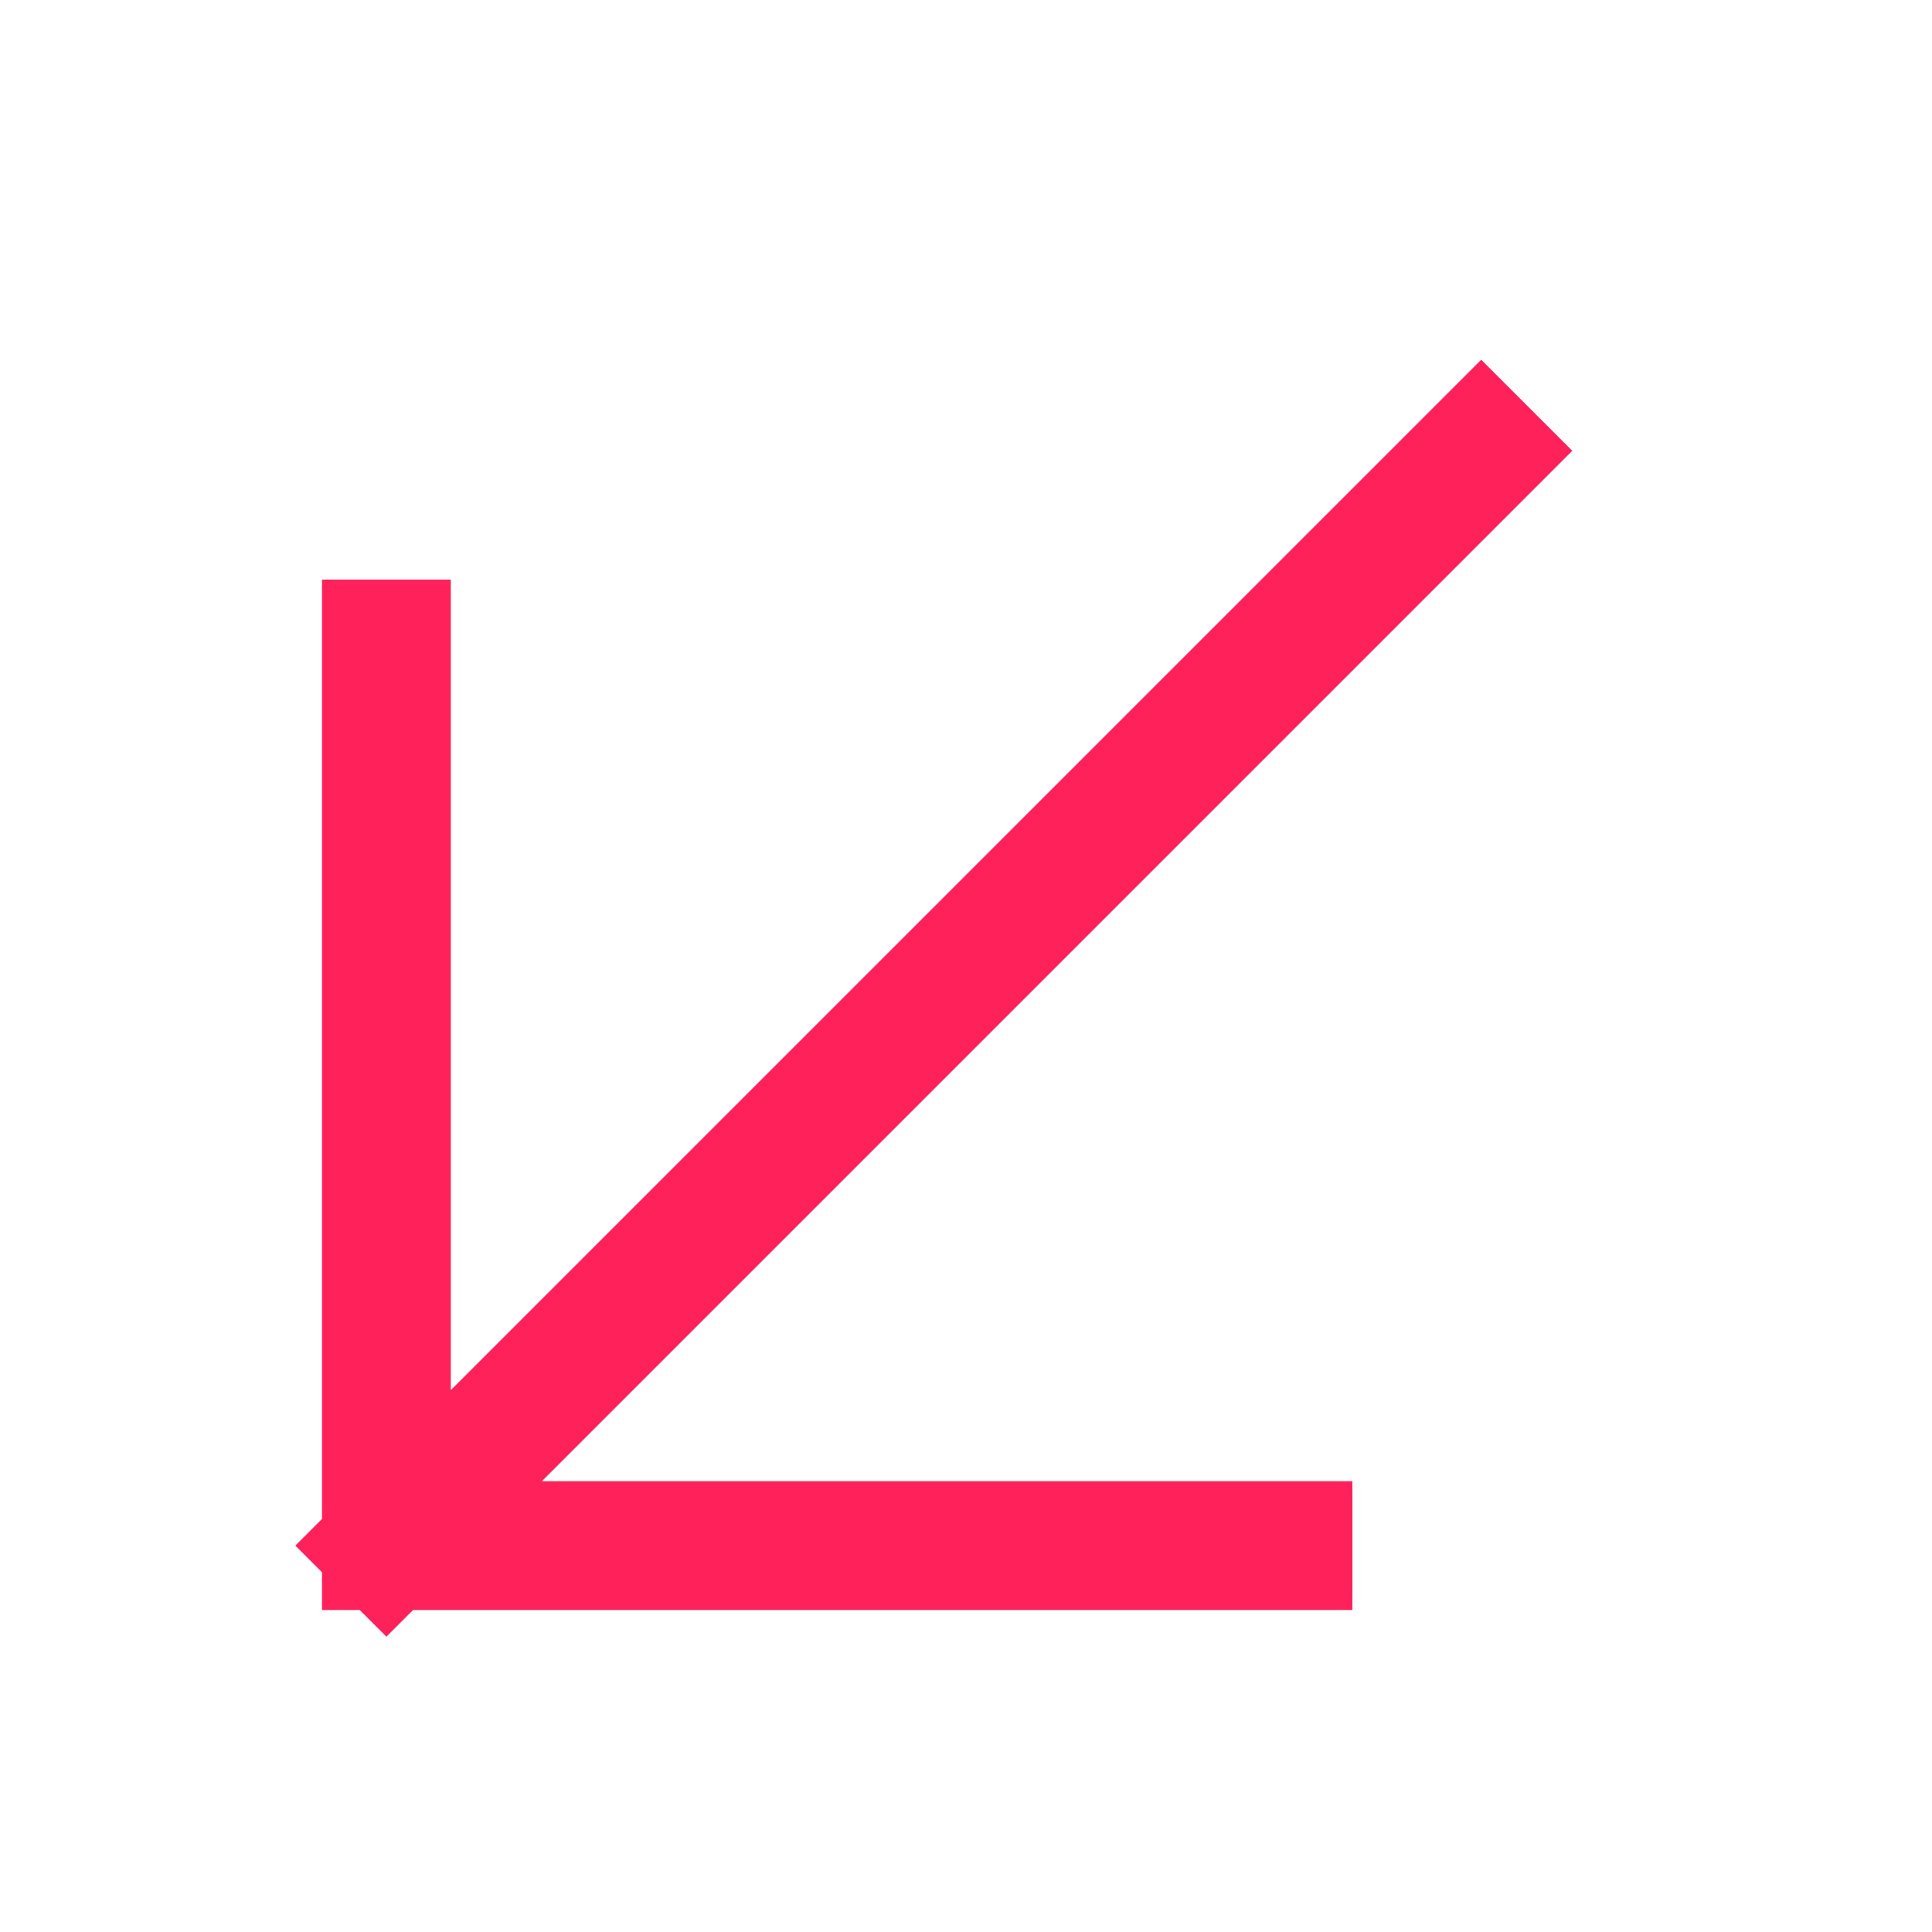 <?xml version="1.0" encoding="UTF-8"?> <svg xmlns="http://www.w3.org/2000/svg" width="30" height="30" viewBox="0 0 30 30" fill="none"><g clip-path="url(#clip0_14882_7915)"><path d="M23 7L6 24M6 24L6 10M6 24L20 24" stroke="#FF2159" stroke-width="2" stroke-linecap="square" stroke-linejoin="bevel"></path></g><defs><clipPath id="clip0_14882_7915"><rect width="30" height="30" fill="white"></rect></clipPath></defs></svg> 
